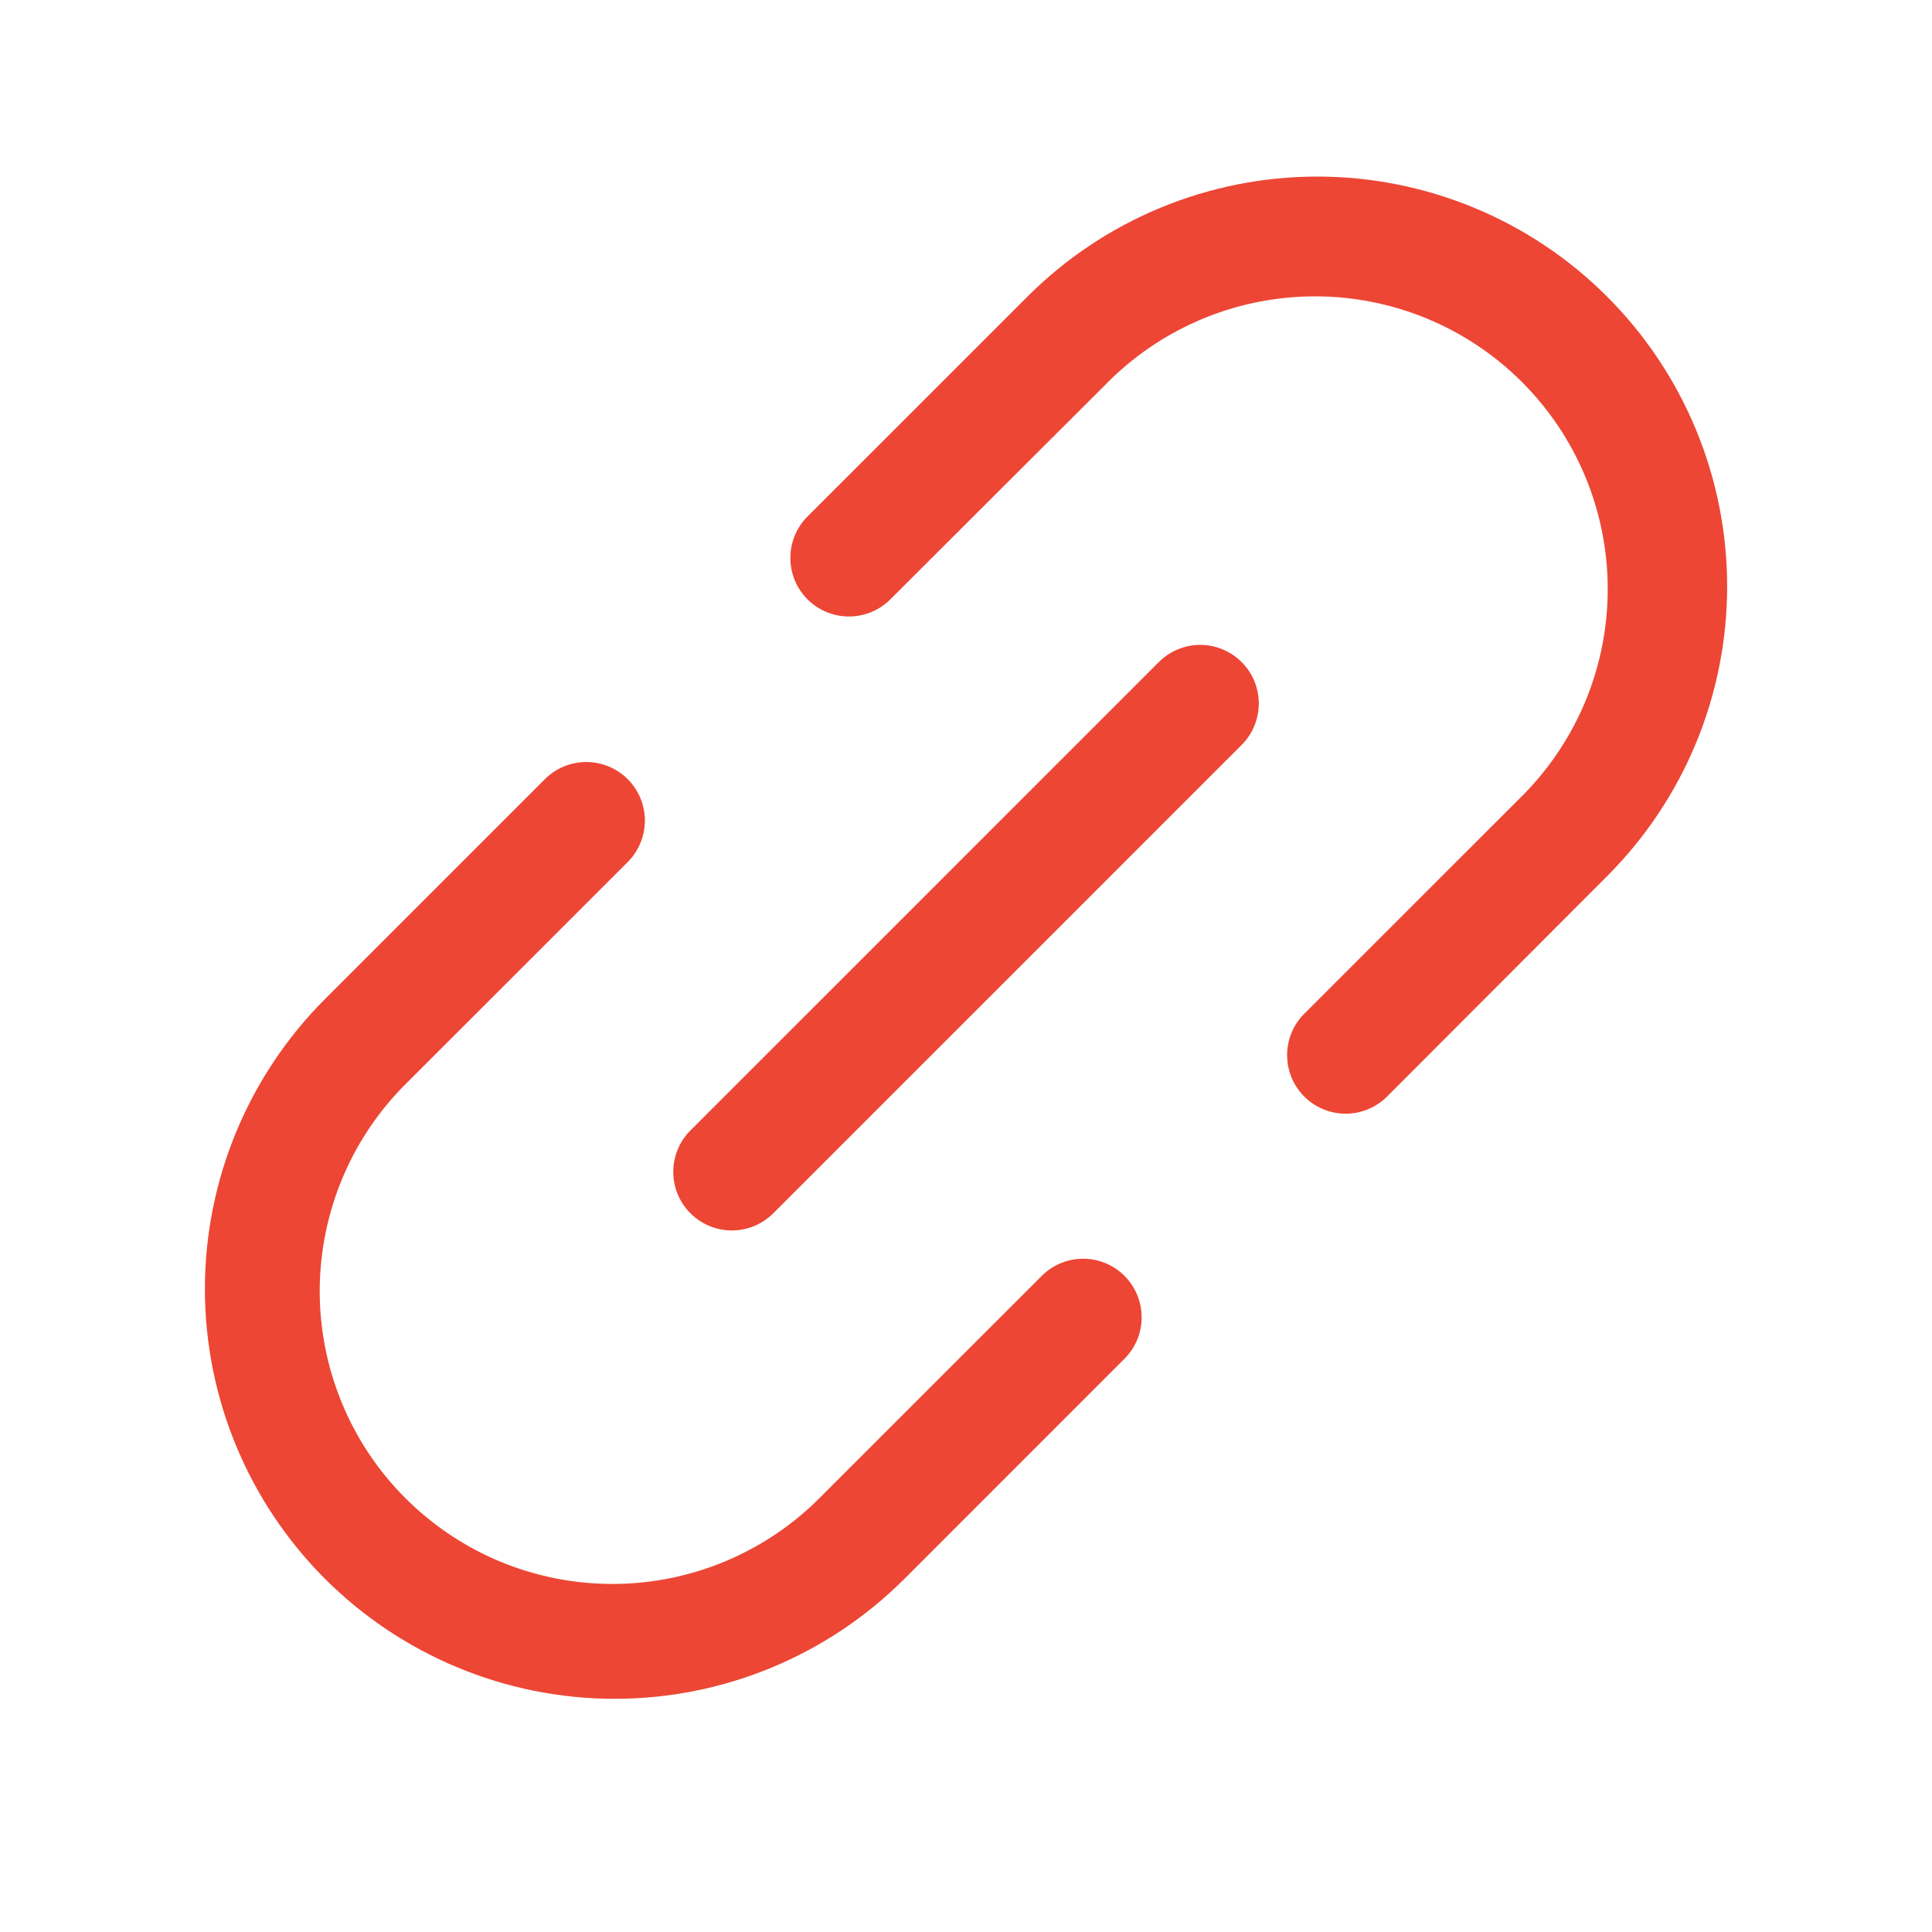 <svg width="33" height="33" viewBox="0 0 33 33" fill="none" xmlns="http://www.w3.org/2000/svg">
<path d="M21.208 11.309C21.301 11.402 21.375 11.512 21.425 11.633C21.475 11.755 21.501 11.885 21.501 12.016C21.501 12.148 21.475 12.278 21.425 12.399C21.375 12.521 21.301 12.631 21.208 12.724L13.208 20.724C13.115 20.817 13.005 20.89 12.883 20.941C12.762 20.991 12.632 21.017 12.5 21.017C12.369 21.017 12.239 20.991 12.117 20.941C11.996 20.89 11.886 20.817 11.793 20.724C11.7 20.631 11.626 20.52 11.576 20.399C11.526 20.278 11.5 20.148 11.5 20.016C11.5 19.885 11.526 19.755 11.576 19.633C11.626 19.512 11.7 19.401 11.793 19.309L19.793 11.309C19.886 11.216 19.996 11.142 20.117 11.092C20.239 11.041 20.369 11.015 20.5 11.015C20.632 11.015 20.762 11.041 20.883 11.092C21.005 11.142 21.115 11.216 21.208 11.309ZM27.45 5.066C26.8 4.416 26.029 3.9 25.179 3.549C24.33 3.197 23.42 3.016 22.5 3.016C21.581 3.016 20.671 3.197 19.821 3.549C18.972 3.9 18.2 4.416 17.55 5.066L13.793 8.822C13.605 9.01 13.5 9.265 13.5 9.53C13.5 9.795 13.605 10.05 13.793 10.237C13.98 10.425 14.235 10.53 14.5 10.53C14.766 10.53 15.02 10.425 15.208 10.237L18.965 6.487C19.907 5.567 21.173 5.055 22.489 5.062C23.805 5.069 25.066 5.595 25.997 6.526C26.928 7.457 27.454 8.717 27.461 10.034C27.469 11.35 26.957 12.616 26.037 13.557L22.278 17.315C22.09 17.502 21.985 17.757 21.985 18.022C21.985 18.287 22.09 18.542 22.277 18.729C22.465 18.917 22.719 19.022 22.984 19.023C23.25 19.023 23.504 18.917 23.692 18.73L27.45 14.966C28.1 14.316 28.616 13.544 28.968 12.695C29.32 11.846 29.501 10.935 29.501 10.016C29.501 9.097 29.32 8.187 28.968 7.337C28.616 6.488 28.1 5.716 27.45 5.066ZM17.793 21.794L14.035 25.551C13.573 26.024 13.021 26.4 12.412 26.658C11.804 26.917 11.15 27.051 10.488 27.055C9.827 27.059 9.172 26.931 8.56 26.68C7.948 26.428 7.393 26.058 6.925 25.59C6.457 25.123 6.087 24.567 5.836 23.955C5.585 23.343 5.457 22.688 5.461 22.027C5.465 21.365 5.6 20.711 5.858 20.102C6.116 19.494 6.492 18.942 6.965 18.48L10.722 14.724C10.909 14.536 11.015 14.281 11.015 14.016C11.015 13.751 10.909 13.496 10.722 13.309C10.534 13.121 10.28 13.016 10.014 13.016C9.749 13.016 9.494 13.121 9.307 13.309L5.55 17.066C4.238 18.379 3.5 20.16 3.5 22.016C3.5 23.873 4.238 25.653 5.55 26.966C6.863 28.279 8.644 29.017 10.5 29.017C12.357 29.017 14.137 28.279 15.45 26.966L19.208 23.207C19.395 23.02 19.501 22.765 19.5 22.5C19.5 22.235 19.395 21.98 19.207 21.793C19.02 21.605 18.765 21.5 18.5 21.5C18.235 21.5 17.98 21.606 17.793 21.794Z" fill="#ED4634"/>
</svg>
